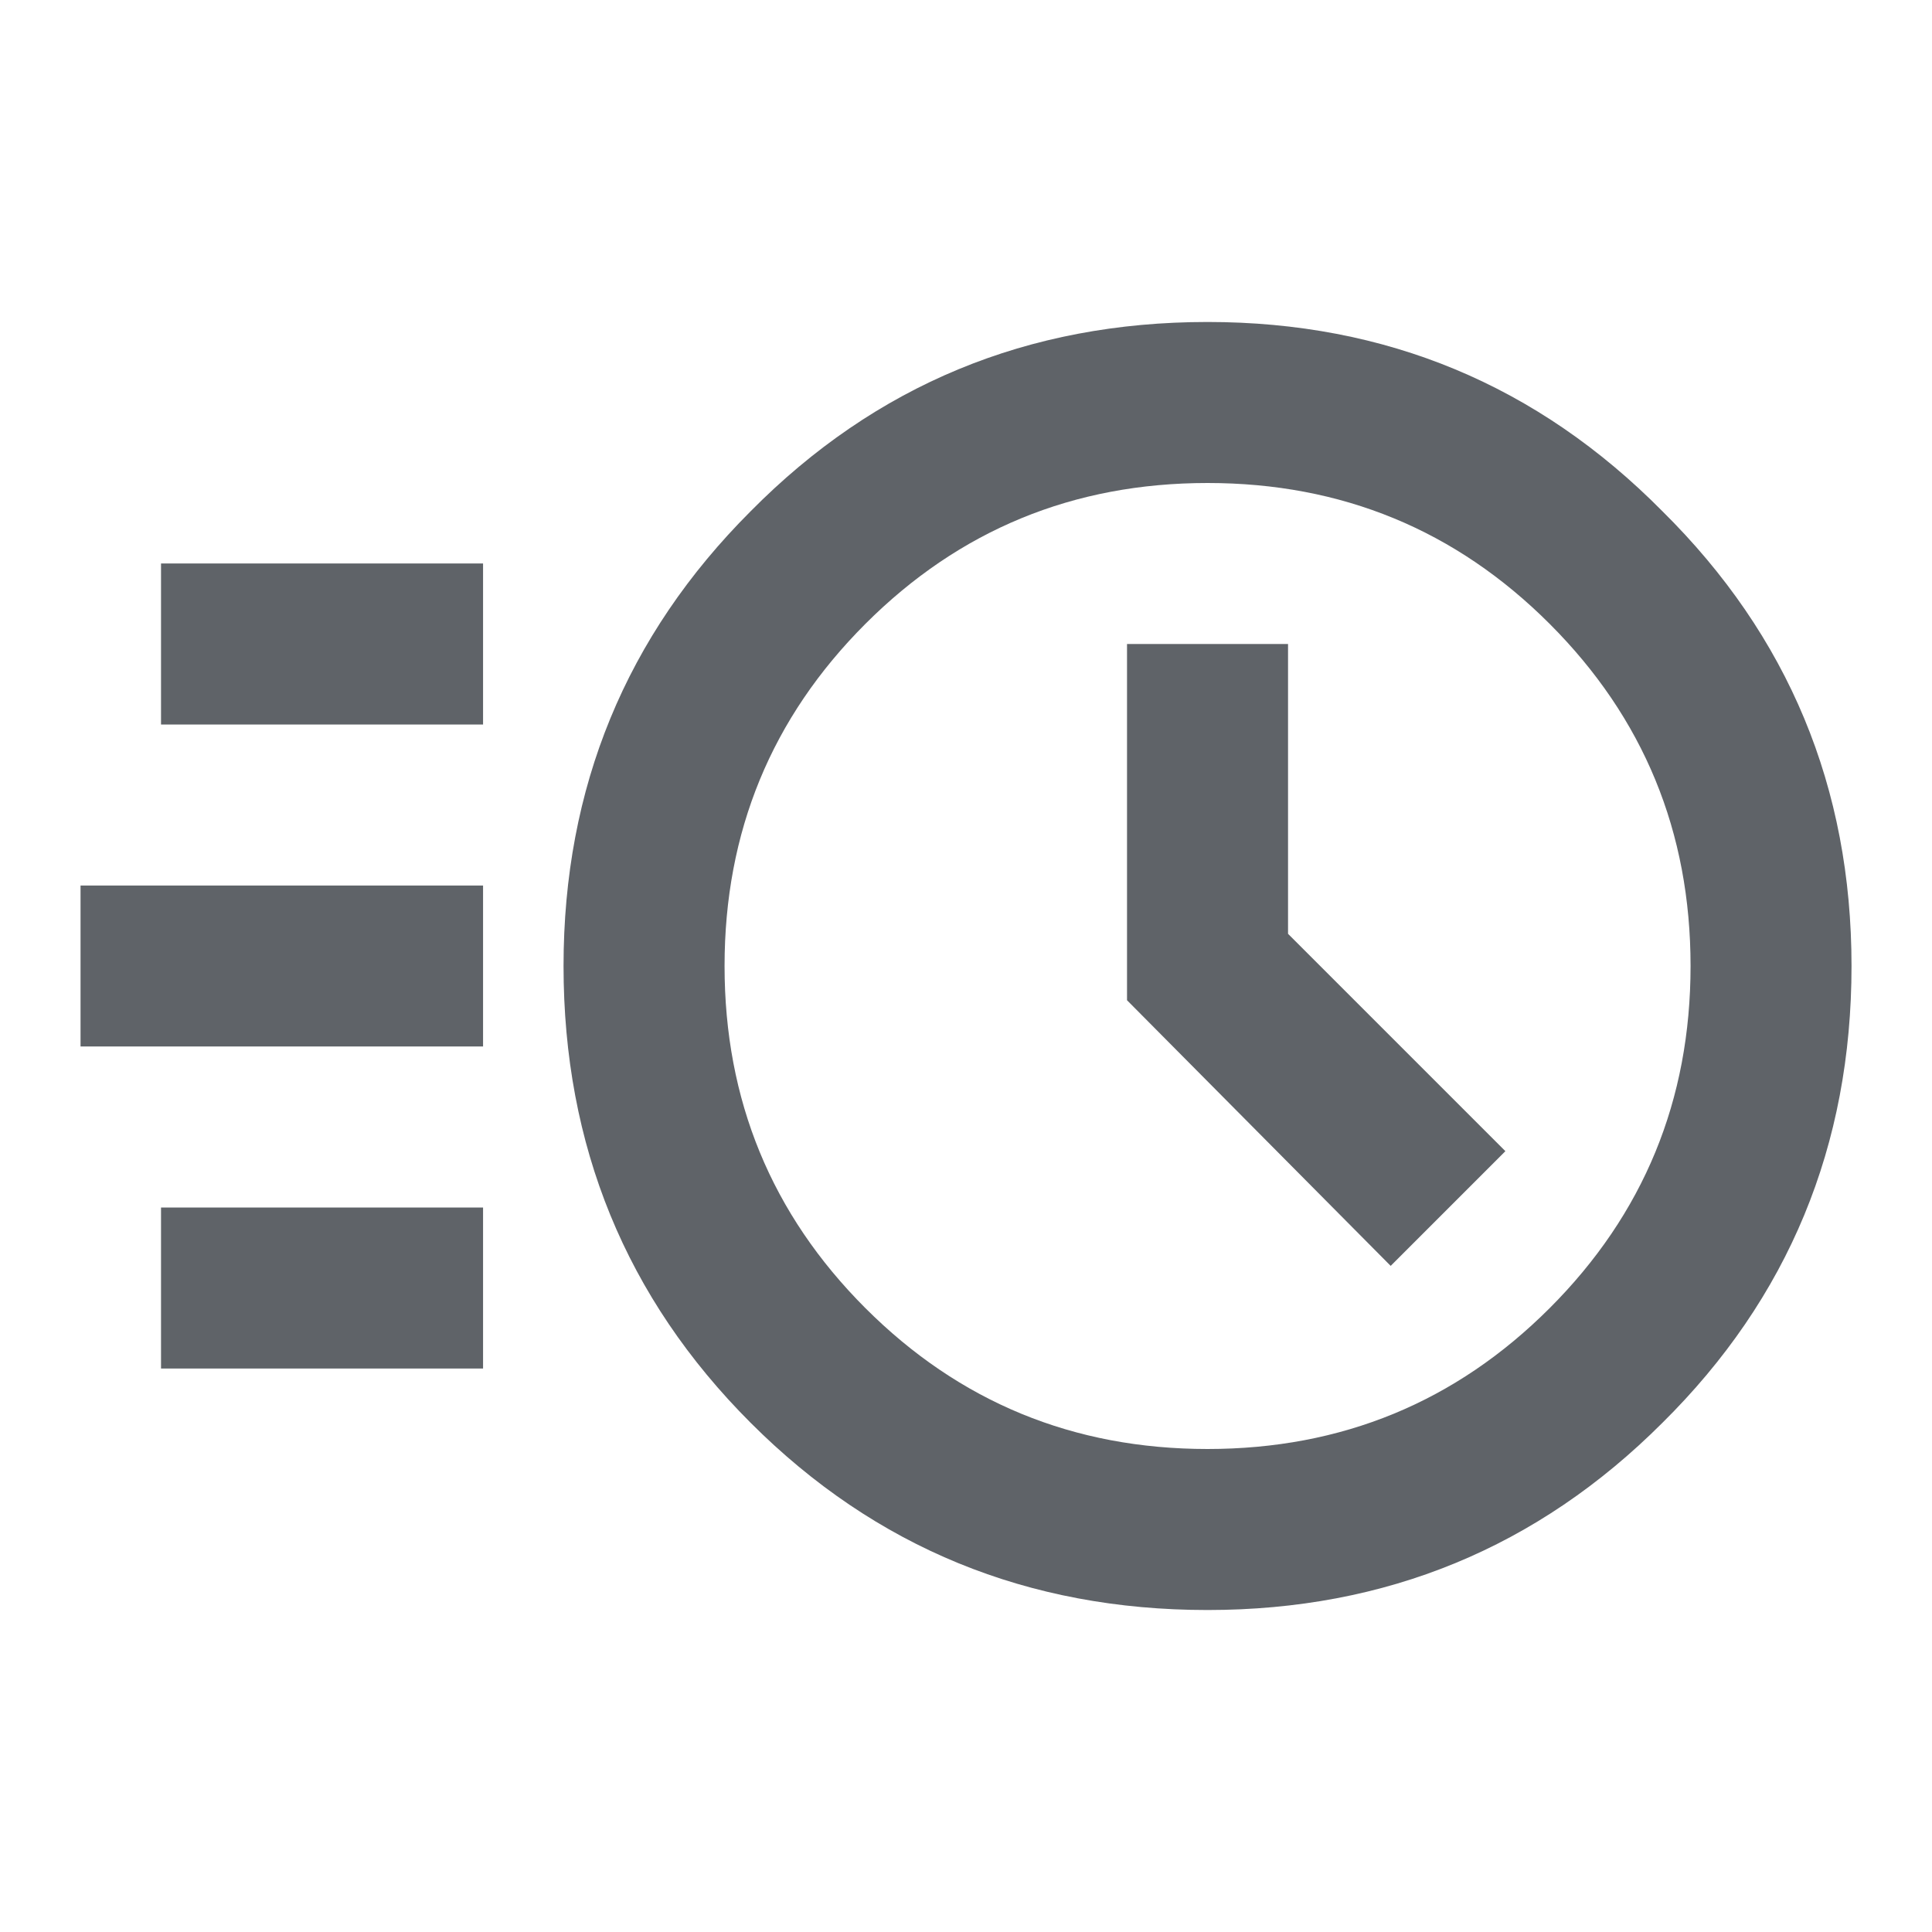 <svg width="32" height="32" viewBox="0 0 32 32" fill="none" xmlns="http://www.w3.org/2000/svg"><g clip-path="url(#clip0_30_25609)"><path d="M20 26.667c-2.977 0-5.5-1.034-7.566-3.1-2.067-2.067-3.1-4.59-3.1-7.567 0-2.956 1.033-5.467 3.1-7.533 2.067-2.09 4.589-3.134 7.567-3.134 2.955 0 5.466 1.045 7.533 3.134 2.089 2.066 3.133 4.577 3.133 7.533 0 2.978-1.044 5.5-3.133 7.567-2.067 2.066-4.578 3.1-7.533 3.1zM20 24c2.223 0 4.112-.778 5.667-2.333 1.556-1.556 2.334-3.445 2.334-5.667s-.778-4.111-2.334-5.667C24.112 8.778 22.223 8 20.001 8c-2.223 0-4.112.778-5.667 2.333-1.556 1.556-2.333 3.445-2.333 5.667s.777 4.111 2.333 5.667C15.89 23.222 17.778 24 20.001 24zm3.034-3.033l1.9-1.9-3.6-3.6v-4.8h-2.667v5.9l4.367 4.4zM2.667 12V9.333h5.334V12H2.667zm-1.333 5.333v-2.666h6.667v2.666H1.334zm1.333 5.334V20h5.334v2.667H2.667z" fill="#5F6368"/></g><defs><clipPath id="clip0_30_25609"><path fill="#fff" d="M0 0h32v32H0z"/></clipPath></defs></svg>